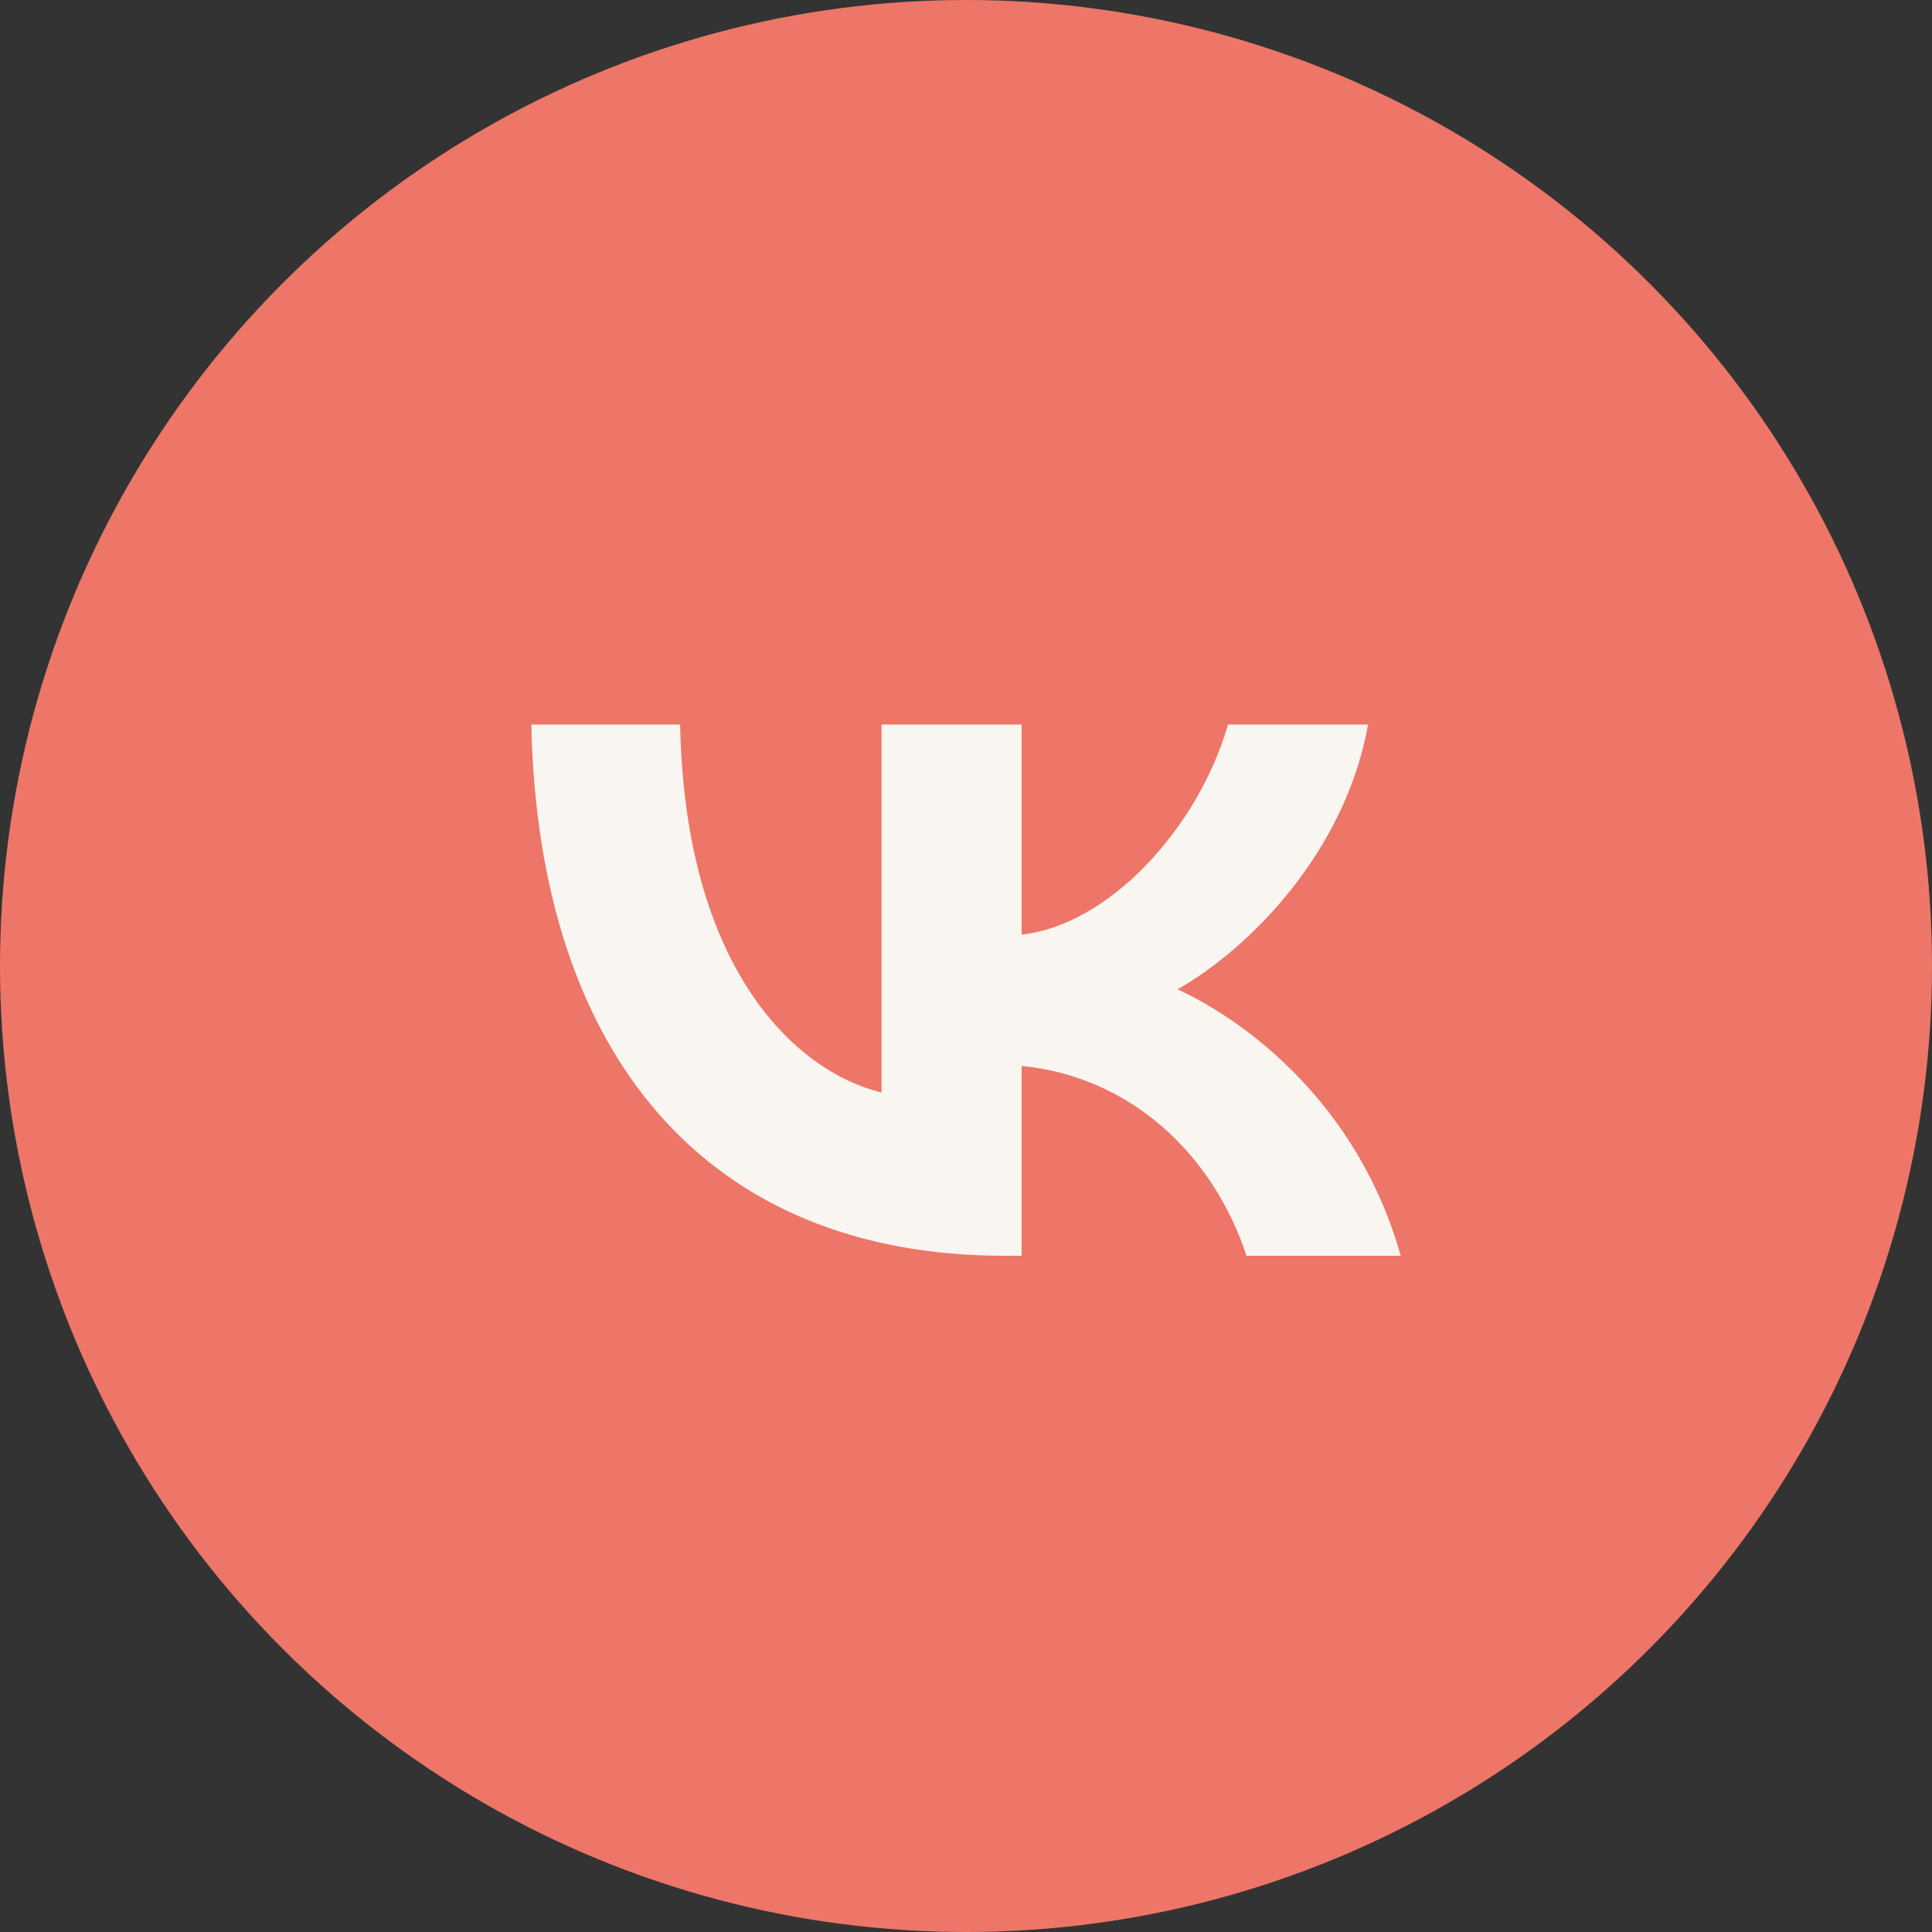 <?xml version="1.0" encoding="UTF-8"?> <svg xmlns="http://www.w3.org/2000/svg" width="40" height="40" viewBox="0 0 40 40" fill="none"><rect x="0" y="0" width="40" height="40" fill="#333333" stroke="none"/> <circle cx="20" cy="20" r="20" fill="#ED7668"></circle> <path d="M20.804 26C14.654 26 11.146 21.871 11 15H14.081C14.182 20.043 16.453 22.179 18.252 22.62V15H21.152V19.349C22.929 19.162 24.795 17.18 25.425 15H28.325C27.842 17.687 25.818 19.669 24.379 20.483C25.818 21.144 28.123 22.873 29 26H25.807C25.121 23.908 23.412 22.289 21.152 22.069V26H20.804Z" fill="#F9F5F1"></path> </svg> 